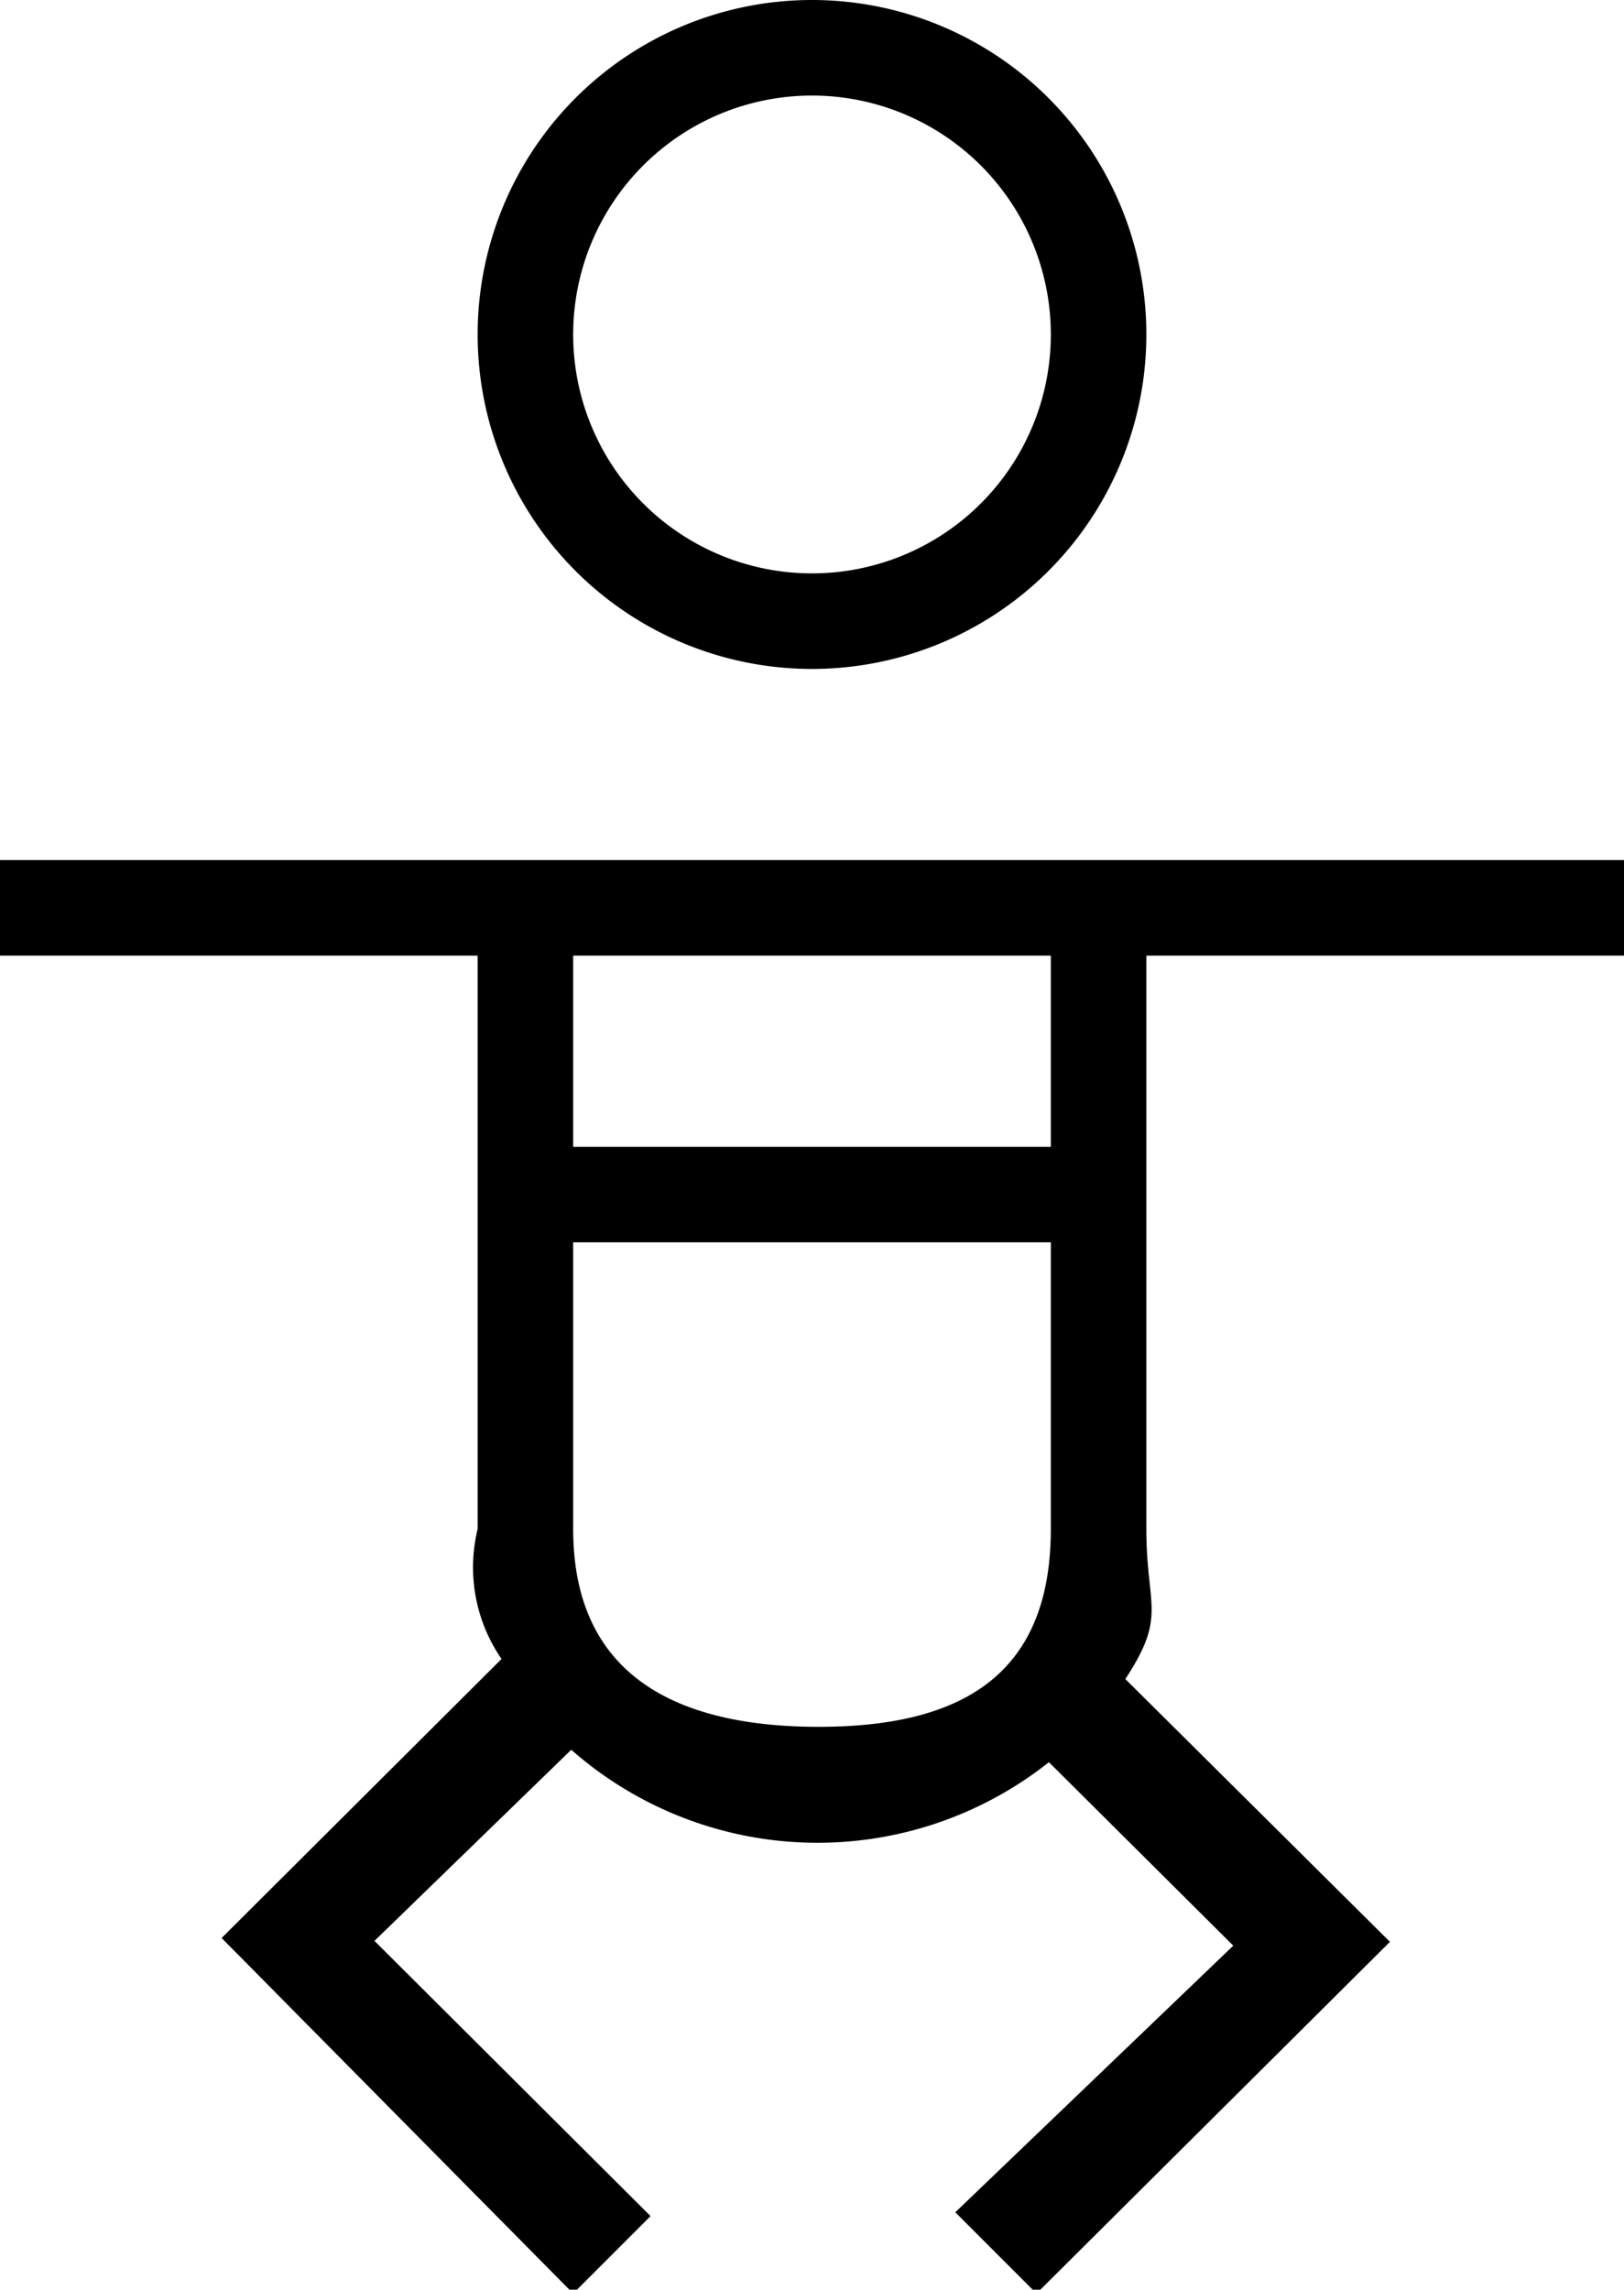 <svg id="Layer_1" data-name="Layer 1" xmlns="http://www.w3.org/2000/svg" width="17" height="23.96" viewBox="0 0 17 23.96"><title>vystymas-black</title><path d="M22,21h0V15h5V14H10v1h5v6h0a1.69,1.69,0,0,0,.25,1.36l-2.93,2.92L16,29l0.81-.81-2.89-2.88,2.06-2a3.9,3.9,0,0,0,5,.13l1.93,1.92L20,28.15,20.85,29l3.7-3.68-2.77-2.75C22.22,21.9,22,21.82,22,21h0Zm-4-6h3v2H16V15h2Zm0.57,8.07C17.05,23.07,16,22.51,16,21V18h5v3c0,1.51-.91,2.07-2.43,2.07" transform="translate(-10 -5)"/><path d="M18.5,6A2.5,2.5,0,1,1,16,8.5,2.5,2.5,0,0,1,18.5,6m0-1A3.5,3.5,0,1,0,22,8.5,3.5,3.5,0,0,0,18.5,5h0Z" transform="translate(-10 -5)"/></svg>